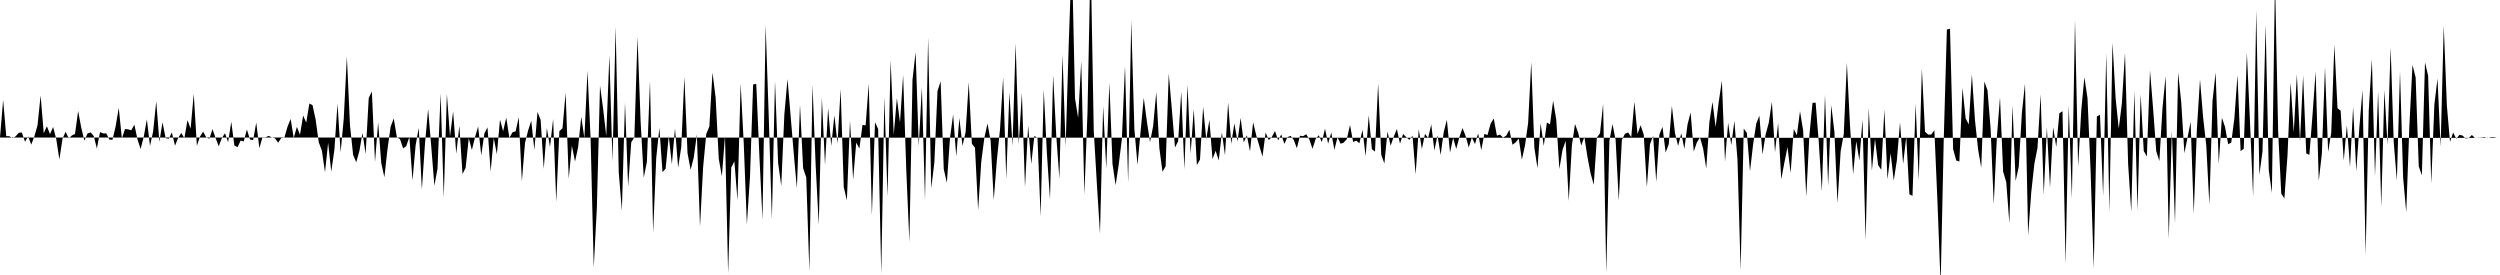 <svg viewBox="0 0 200 22" >
<polyline points="0,11 0.25,8 0.50,10.89 0.75,10.90 1,11.05 1.25,10.91 1.50,10.62 1.75,10.60 2,11.34 2.25,10.91 2.50,11.57 2.75,10.91 3,10.03 3.25,7.64 3.50,10.66 3.75,10.10 4,10.73 4.25,10.16 4.50,11.13 4.75,12.76 5,11.10 5.25,10.54 5.50,11.07 5.75,10.84 6,10.72 6.25,8.88 6.50,10.21 6.75,11.25 7,10.68 7.25,10.59 7.50,10.88 7.75,11.88 8,10.57 8.25,10.67 8.50,10.67 8.75,11.17 9,11.18 9.25,10.12 9.50,8.63 9.75,11.08 10,10.32 10.25,10.35 10.50,10.42 10.75,9.97 11,11.16 11.25,11.92 11.50,10.94 11.75,9.55 12,11.68 12.25,10.52 12.50,8.10 12.75,11.34 13,9.78 13.25,11.05 13.50,11.10 13.75,10.60 14,11.65 14.25,11.04 14.50,10.64 14.75,11.05 15,9.61 15.25,10.29 15.50,7.51 15.75,11.66 16,10.93 16.25,10.53 16.50,10.99 16.75,11.10 17,10.33 17.25,11.05 17.50,11.70 17.75,11.04 18,10.66 18.25,11.37 18.50,9.74 18.75,11.63 19,11.78 19.25,11.25 19.50,11.31 19.75,10.36 20,11.16 20.25,11.21 20.50,9.81 20.75,11.85 21,10.98 21.25,10.98 21.50,10.87 21.75,11 22,11.06 22.25,11.42 22.50,11.04 22.75,11.01 23,10.14 23.25,9.52 23.50,11.04 23.75,10.15 24,10.78 24.25,9.24 24.50,9.81 24.75,8.28 25,8.41 25.25,9.56 25.50,11.38 25.75,12.05 26,13.78 26.25,11.42 26.50,13.73 26.75,12 27,8.30 27.25,12.19 27.50,9.49 27.75,4.53 28,10.05 28.25,12.39 28.50,12.98 28.75,12.08 29,10.64 29.25,12.32 29.50,7.83 29.75,7.32 30,12.96 30.25,9.79 30.50,13.04 30.75,14.18 31,11.93 31.25,10.14 31.50,9.48 31.75,10.98 32,11.13 32.25,11.87 32.50,11.69 32.75,10.95 33,14.43 33.25,11.62 33.50,10.23 33.75,15.16 34,11.48 34.25,8.72 34.50,11.72 34.75,14.85 35,13.50 35.25,7.48 35.50,15.81 35.75,7.51 36,10.91 36.25,8.91 36.50,12.30 36.75,10.06 37,13.92 37.25,13.43 37.50,11.05 37.75,12 38,10.98 38.25,10.12 38.50,12.43 38.75,10.68 39,10.19 39.25,13.72 39.50,11.04 39.75,12.33 40,9.57 40.25,10.50 40.50,9.41 40.75,11.03 41,10.58 41.25,10.51 41.50,9.38 41.75,14.50 42,11.43 42.25,10.44 42.50,9.66 42.75,11.99 43,8.95 43.25,9.59 43.50,13.51 43.75,10.25 44,11.76 44.25,9.52 44.50,16.16 44.75,10.49 45,10.26 45.25,7.42 45.50,14.29 45.75,11.65 46,12.92 46.25,11.78 46.50,9.34 46.75,11.04 47,5.66 47.25,11.14 47.50,21.39 47.75,16.59 48,6.85 48.25,8.70 48.50,10.89 48.75,4.43 49,12.92 49.25,2.13 49.50,13.78 49.75,16.84 50,8.20 50.25,14.91 50.50,11.38 50.75,10.98 51,2.96 51.25,9.73 51.50,14.21 51.75,12.95 52,6.48 52.25,18.61 52.50,12.62 52.75,10.23 53,13.77 53.25,13.50 53.50,10.88 53.75,13.13 54,10.27 54.25,13.41 54.50,11.77 54.75,6.15 55,12.24 55.25,13.58 55.50,12.61 55.75,10.76 56,18.14 56.25,13.37 56.50,10.72 56.75,10.11 57,5.80 57.25,7.80 57.50,12.69 57.75,14.11 58,10.87 58.25,21.87 58.50,13.40 58.75,12.91 59,16.03 59.25,6.69 59.50,11.47 59.75,17.95 60,14.14 60.25,6.76 60.50,6.71 60.75,12.44 61,17.57 61.25,2 61.50,9.34 61.75,17.53 62,6.49 62.25,13.03 62.50,14.87 62.75,9.13 63,6.32 63.25,9.27 63.50,12.27 63.75,15.06 64,8.38 64.25,13.46 64.50,14.19 64.75,21.72 65,6.79 65.25,13.17 65.50,17.99 65.75,7.81 66,13.20 66.25,8.66 66.50,11.68 66.75,9.22 67,11.48 67.25,7.12 67.50,14.96 67.75,16.03 68,9.64 68.25,14.37 68.50,11.40 68.75,11.89 69,9.99 69.25,10.03 69.50,6.69 69.75,17.24 70,9.77 70.25,10.32 70.50,21.94 70.75,7.75 71,15.74 71.25,4.81 71.50,10.78 71.75,7.85 72,9.81 72.25,6 72.50,13.55 72.75,19.36 73,6.38 73.25,4.17 73.50,11.68 73.75,6.98 74,15.99 74.25,3 74.50,15.06 74.75,12.98 75,7.28 75.25,6.51 75.50,13.52 75.75,14.62 76,11.03 76.25,9.16 76.50,12.52 76.75,9.45 77,11.67 77.25,10.56 77.50,6.58 77.75,11.50 78,11.82 78.25,16.80 78.50,12.95 78.75,11.02 79,9.88 79.25,11.26 79.50,16 79.75,12.79 80,10.37 80.25,6.20 80.50,14.32 80.75,7.38 81,11.68 81.25,3.46 81.50,11.53 81.75,7.44 82,14.98 82.25,10.04 82.50,13.12 82.75,10.87 83,11.04 83.25,17.32 83.50,7.17 83.75,12.24 84,15.94 84.25,6 84.50,10.84 84.75,14.29 85,4.37 85.25,11.73 85.50,3.49 85.75,-3.67 86,7.86 86.25,9.43 86.50,4.90 86.75,15.57 87,8.98 87.25,-3.63 87.50,10.45 87.75,14.72 88,18.70 88.25,8.47 88.50,13.49 88.75,6.62 89,13.11 89.25,14.81 89.50,13.15 89.75,11.11 90,5.27 90.25,14.60 90.50,1.66 90.75,10.32 91,13.20 91.25,10.48 91.50,7.83 91.75,9.71 92,11.37 92.25,10.10 92.50,7.36 92.75,11.86 93,13.74 93.25,13.30 93.50,5.89 93.75,8.77 94,11.80 94.25,11.30 94.50,7.33 94.75,13.55 95,6.79 95.25,12.30 95.50,8.73 95.75,13.21 96,12.76 96.25,8.54 96.50,11.15 96.75,9.59 97,12.73 97.25,12.06 97.50,12.84 97.75,10.59 98,12.42 98.25,8.19 98.50,11.50 98.75,9.87 99,11.32 99.25,9.43 99.50,11.39 99.75,10.82 100,12.11 100.25,9.78 100.50,10.83 100.75,11.69 101,12.52 101.25,10.60 101.50,11.21 101.75,10.95 102,10.48 102.25,11.23 102.50,10.76 102.75,11.51 103,10.97 103.25,10.87 103.50,11.19 103.75,11.86 104,10.86 104.25,10.89 104.50,10.74 104.75,11.16 105,11.90 105.25,11.12 105.50,10.82 105.75,11.36 106,10.30 106.25,11.49 106.50,10.60 106.75,11.99 107,10.98 107.25,11.50 107.50,11.41 107.75,11.12 108,10 108.25,11.36 108.50,11.25 108.75,11.46 109,10.39 109.25,12.50 109.50,9.22 109.75,11.94 110,12.12 110.25,6.68 110.50,12.38 110.75,13.08 111,10.52 111.25,11.66 111.50,10.93 111.75,10.32 112,11.49 112.25,10.72 112.50,10.97 112.75,11.19 113,10.85 113.25,13.95 113.50,10.35 113.75,11.92 114,10.71 114.25,11.04 114.50,9.96 114.75,12.04 115,10.83 115.25,12.40 115.50,10.56 115.75,9.59 116,12.21 116.25,11.03 116.50,11.91 116.75,10.97 117,10.24 117.25,10.89 117.50,11.79 117.75,11 118,11.53 118.25,10.67 118.50,12.01 118.75,10.71 119,10.80 119.25,9.89 119.50,9.48 119.75,10.85 120,10.77 120.25,11.01 120.50,10.85 120.75,10.38 121,11.58 121.25,11.39 121.50,11.09 121.75,12.77 122,11.63 122.25,9.84 122.50,4.96 122.75,11.83 123,13.46 123.25,9.86 123.50,11.68 123.75,9.80 124,9.95 124.25,8.06 124.50,9.57 124.75,13.52 125,12 125.25,11.27 125.50,16.08 125.75,11.64 126,9.92 126.25,10.60 126.50,11.64 126.75,10.95 127,12.58 127.25,13.88 127.50,14.78 127.75,11.01 128,10.66 128.25,8.32 128.50,21.84 128.75,11.27 129,9.93 129.25,11.19 129.50,16.06 129.75,11.19 130,10.70 130.25,10.60 130.50,10.97 130.75,8.13 131,10.72 131.25,10.02 131.50,10.78 131.75,14.97 132,11.54 132.25,10.87 132.50,14.54 132.75,10.76 133,10.15 133.25,12.20 133.50,11.54 133.75,8.47 134,10.66 134.25,11.67 134.50,10.66 134.75,11.91 135,9.97 135.25,9 135.50,12.12 135.75,11.39 136,10.99 136.25,11.88 136.50,13.47 136.75,9.77 137,8.15 137.25,10.16 137.50,8.15 137.75,6.45 138,12.93 138.25,9.82 138.50,11.61 138.75,9.68 139,12.79 139.25,21.63 139.50,10.29 139.75,10.64 140,13.71 140.25,11.54 140.50,9.88 140.75,9.26 141,12.35 141.25,10.76 141.50,9.83 141.75,8.14 142,12.19 142.25,9.84 142.50,14.35 142.75,13.01 143,11.77 143.25,13.84 143.50,10.33 143.75,10.82 144,8.89 144.25,10.44 144.50,15.73 144.75,10.85 145,8.23 145.25,8.21 145.50,11.34 145.75,15.32 146,7.58 146.25,14.86 146.50,8.41 146.75,10.53 147,16.27 147.25,12.12 147.50,10.74 147.75,5.03 148,10.04 148.25,13.94 148.50,11.30 148.75,12.84 149,9.56 149.25,19.25 149.50,8.64 149.75,13.64 150,11.11 150.25,13.21 150.50,13.58 150.75,8.77 151,14.34 151.25,12.26 151.50,14.44 151.75,12.82 152,9.80 152.25,13.12 152.50,10.93 152.75,15.54 153,15.67 153.25,8.31 153.50,14.44 153.75,5.49 154,10.53 154.25,10.77 154.50,10.76 154.75,10.42 155,16.21 155.25,22.80 155.50,11.13 155.75,2.36 156,2.31 156.25,11.93 156.50,12.84 156.75,12.92 157,7.03 157.25,9.47 157.50,9.96 157.75,5.95 158,9.63 158.25,11.97 158.50,13.41 158.75,6.52 159,7.23 159.25,10.30 159.50,16.33 159.75,10.96 160,7.79 160.25,13.73 160.50,14.57 160.75,17.87 161,8.42 161.25,14.48 161.50,13.34 161.75,9.04 162,6.69 162.25,18.84 162.50,15.38 162.75,13.10 163,11.83 163.25,7.55 163.50,15.57 163.75,10.19 164,15.01 164.25,10.18 164.50,11.76 164.75,9.06 165,8.90 165.25,21.14 165.50,8.40 165.75,15.88 166,1.59 166.25,13.34 166.50,8.84 166.75,6.18 167,7.85 167.25,13.74 167.50,21.48 167.75,9.32 168,9.18 168.25,15.67 168.50,4.27 168.75,16.99 169,3.40 169.25,7.86 169.50,10.29 169.75,8.27 170,4.24 170.25,13.11 170.50,16.94 170.75,7.27 171,16.85 171.25,7.54 171.50,12.08 171.75,12.51 172,5.63 172.25,8.71 172.50,12.10 172.75,12.88 173,8.63 173.25,6.08 173.50,19.12 173.75,10.48 174,17.88 174.25,5.79 174.50,8.19 174.75,12.25 175,11.02 175.25,9.74 175.50,17.10 175.75,10.36 176,6.35 176.25,9.40 176.50,11.62 176.75,16.38 177,8.09 177.25,5.79 177.50,13.12 177.75,9.42 178,10.14 178.25,11.54 178.50,11.41 178.75,9.46 179,6 179.25,12.09 179.50,11.90 179.75,4.20 180,9.78 180.25,15.73 180.50,0.81 180.75,14 181,12.11 181.25,1.97 181.50,13.60 181.75,15.43 182,-1.70 182.25,10.47 182.50,15.49 182.75,15.88 183,12.43 183.25,6.60 183.50,10.61 183.75,5.95 184,11.30 184.25,6.05 184.50,12.27 184.75,12.39 185,9.21 185.25,5.72 185.50,14.47 185.75,12.29 186,5.38 186.25,12.16 186.50,10.60 186.75,3.56 187,8.66 187.25,8.85 187.50,12.85 187.75,10.03 188,13.36 188.25,8.56 188.50,13.69 188.75,10.19 189,7.20 189.25,20.40 189.50,8.83 189.75,4.73 190,14.08 190.25,7.32 190.50,16.56 190.75,7.21 191,11.58 191.25,3.79 191.50,11.40 191.75,14.45 192,5.72 192.25,14.20 192.50,16.99 192.75,10.06 193,5.19 193.25,6.19 193.50,13.31 193.75,14.02 194,4.98 194.25,6.06 194.50,14.68 194.75,8.36 195,6.28 195.25,11.73 195.50,2.06 195.75,8.45 196,11.35 196.25,10.60 196.50,11.10 196.75,10.79 197,10.84 197.25,11.08 197.50,11.04 197.75,10.80 198,11.04 198.25,11.02 198.50,11.01 198.75,10.98 199,11.05 199.25,10.99 199.50,10.98 199.75,11.03 " />
</svg>